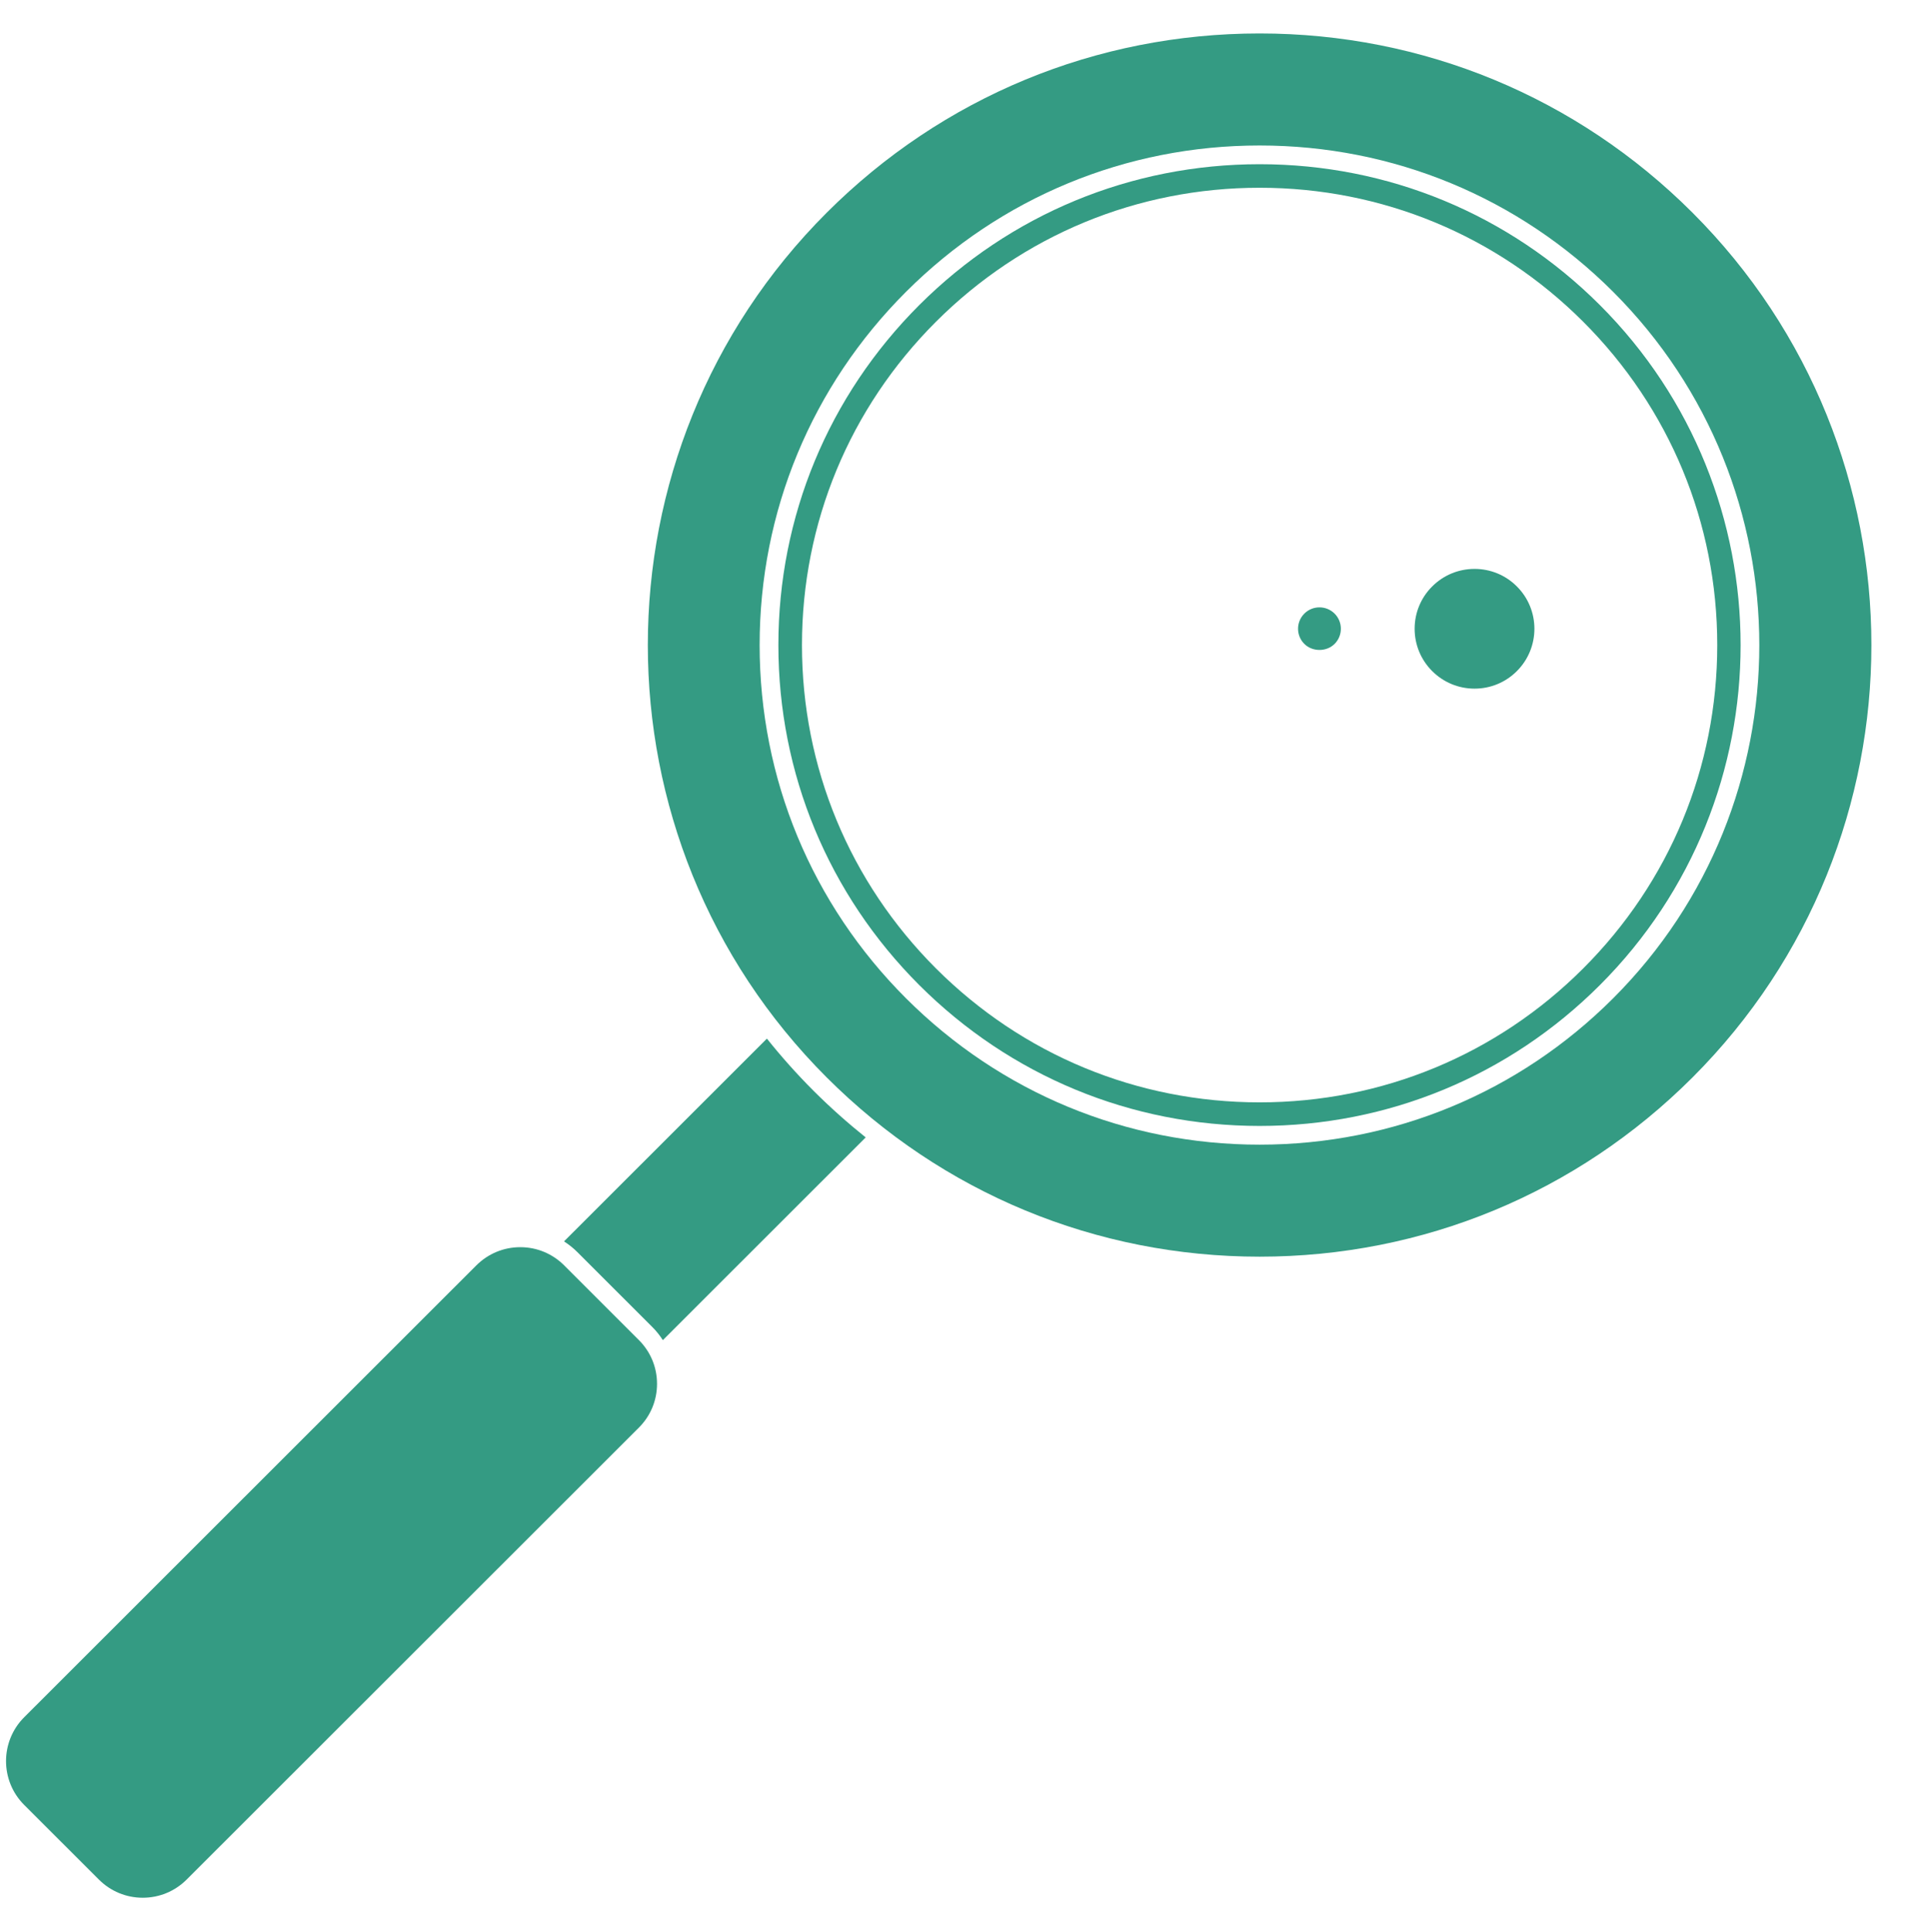 <?xml version="1.0" encoding="UTF-8"?>
<svg xmlns="http://www.w3.org/2000/svg" xmlns:xlink="http://www.w3.org/1999/xlink" width="224.88pt" height="225pt" viewBox="0 0 224.88 225" version="1.2">
<defs>
<clipPath id="clip1">
  <path d="M 75 3.715 L 218 3.715 L 218 147 L 75 147 Z M 75 3.715 "/>
</clipPath>
</defs>
<g id="surface1">
<path style=" stroke:none;fill-rule:nonzero;fill:rgb(20.389%,60.779%,51.369%);fill-opacity:1;" d="M 67.238 145.801 C 66.762 145.324 66.238 144.91 65.684 144.551 L 89.312 120.941 C 90.992 123.043 92.797 125.07 94.742 127.016 C 96.68 128.949 98.711 130.758 100.816 132.445 L 77.195 156.051 C 76.836 155.496 76.422 154.973 75.941 154.496 L 67.238 145.801 "/>
<path style=" stroke:none;fill-rule:nonzero;fill:rgb(20.389%,60.779%,51.369%);fill-opacity:1;" d="M 2.816 199.965 L 55.48 147.34 C 56.848 145.98 58.66 145.227 60.59 145.227 C 62.52 145.227 64.332 145.98 65.695 147.34 L 74.398 156.039 C 75.766 157.402 76.516 159.211 76.516 161.141 C 76.516 163.066 75.766 164.883 74.398 166.242 L 21.734 218.867 C 20.367 220.227 18.555 220.98 16.625 220.98 C 14.699 220.98 12.883 220.23 11.52 218.867 L 2.812 210.168 C 0 207.355 0 202.781 2.816 199.965 "/>
<g clip-path="url(#clip1)" clip-rule="nonzero">
<path style=" stroke:none;fill-rule:nonzero;fill:rgb(20.389%,60.779%,51.369%);fill-opacity:1;" d="M 105.516 116.25 C 94.52 105.262 88.465 90.652 88.465 75.113 C 88.465 59.574 94.52 44.965 105.516 33.977 C 116.516 22.988 131.137 16.941 146.691 16.941 C 162.242 16.941 176.863 22.988 187.859 33.977 C 210.562 56.66 210.562 93.566 187.859 116.25 C 176.863 127.238 162.242 133.289 146.691 133.289 C 131.137 133.289 116.516 127.238 105.516 116.25 Z M 96.289 125.473 C 109.75 138.926 127.648 146.332 146.691 146.332 C 165.73 146.332 183.629 138.926 197.094 125.473 C 224.887 97.707 224.887 52.523 197.094 24.754 C 183.629 11.305 165.73 3.895 146.691 3.895 C 127.648 3.895 109.75 11.305 96.289 24.754 C 68.496 52.523 68.496 97.707 96.289 125.473 "/>
</g>
<path style=" stroke:none;fill-rule:nonzero;fill:rgb(20.389%,60.779%,51.369%);fill-opacity:1;" d="M 93.395 75.117 C 93.395 60.891 98.938 47.52 109.004 37.461 C 119.07 27.402 132.453 21.863 146.691 21.863 C 160.93 21.863 174.309 27.402 184.375 37.461 C 194.441 47.52 199.988 60.891 199.988 75.117 C 199.988 89.34 194.445 102.711 184.375 112.77 C 174.312 122.828 160.93 128.363 146.691 128.363 C 132.453 128.363 119.07 122.828 109.004 112.77 C 98.938 102.711 93.395 89.34 93.395 75.117 Z M 90.648 75.113 C 90.648 90.07 96.477 104.133 107.059 114.711 C 117.648 125.285 131.723 131.109 146.691 131.109 C 161.66 131.109 175.734 125.285 186.316 114.711 C 208.172 92.879 208.172 57.352 186.316 35.52 C 175.734 24.945 161.66 19.121 146.691 19.121 C 131.719 19.121 117.648 24.945 107.059 35.52 C 96.477 46.094 90.648 60.156 90.648 75.113 "/>
<path style=" stroke:none;fill-rule:nonzero;fill:rgb(20.389%,60.779%,51.369%);fill-opacity:1;" d="M 171.723 66.246 C 173.586 66.246 175.34 66.973 176.652 68.289 C 179.375 71.004 179.375 75.426 176.652 78.145 C 175.34 79.461 173.586 80.188 171.723 80.188 C 169.859 80.188 168.109 79.461 166.789 78.145 C 165.473 76.828 164.746 75.074 164.746 73.215 C 164.746 71.355 165.473 69.602 166.789 68.289 C 168.105 66.973 169.859 66.246 171.723 66.246 "/>
<path style=" stroke:none;fill-rule:nonzero;fill:rgb(20.389%,60.779%,51.369%);fill-opacity:1;" d="M 153.66 70.723 C 154.328 70.723 154.953 70.984 155.426 71.453 C 156.398 72.426 156.398 74.008 155.426 74.977 C 154.484 75.918 152.84 75.918 151.898 74.977 C 150.926 74.008 150.926 72.426 151.898 71.453 C 152.367 70.984 152.996 70.723 153.66 70.723 "/>
</g>
</svg>
